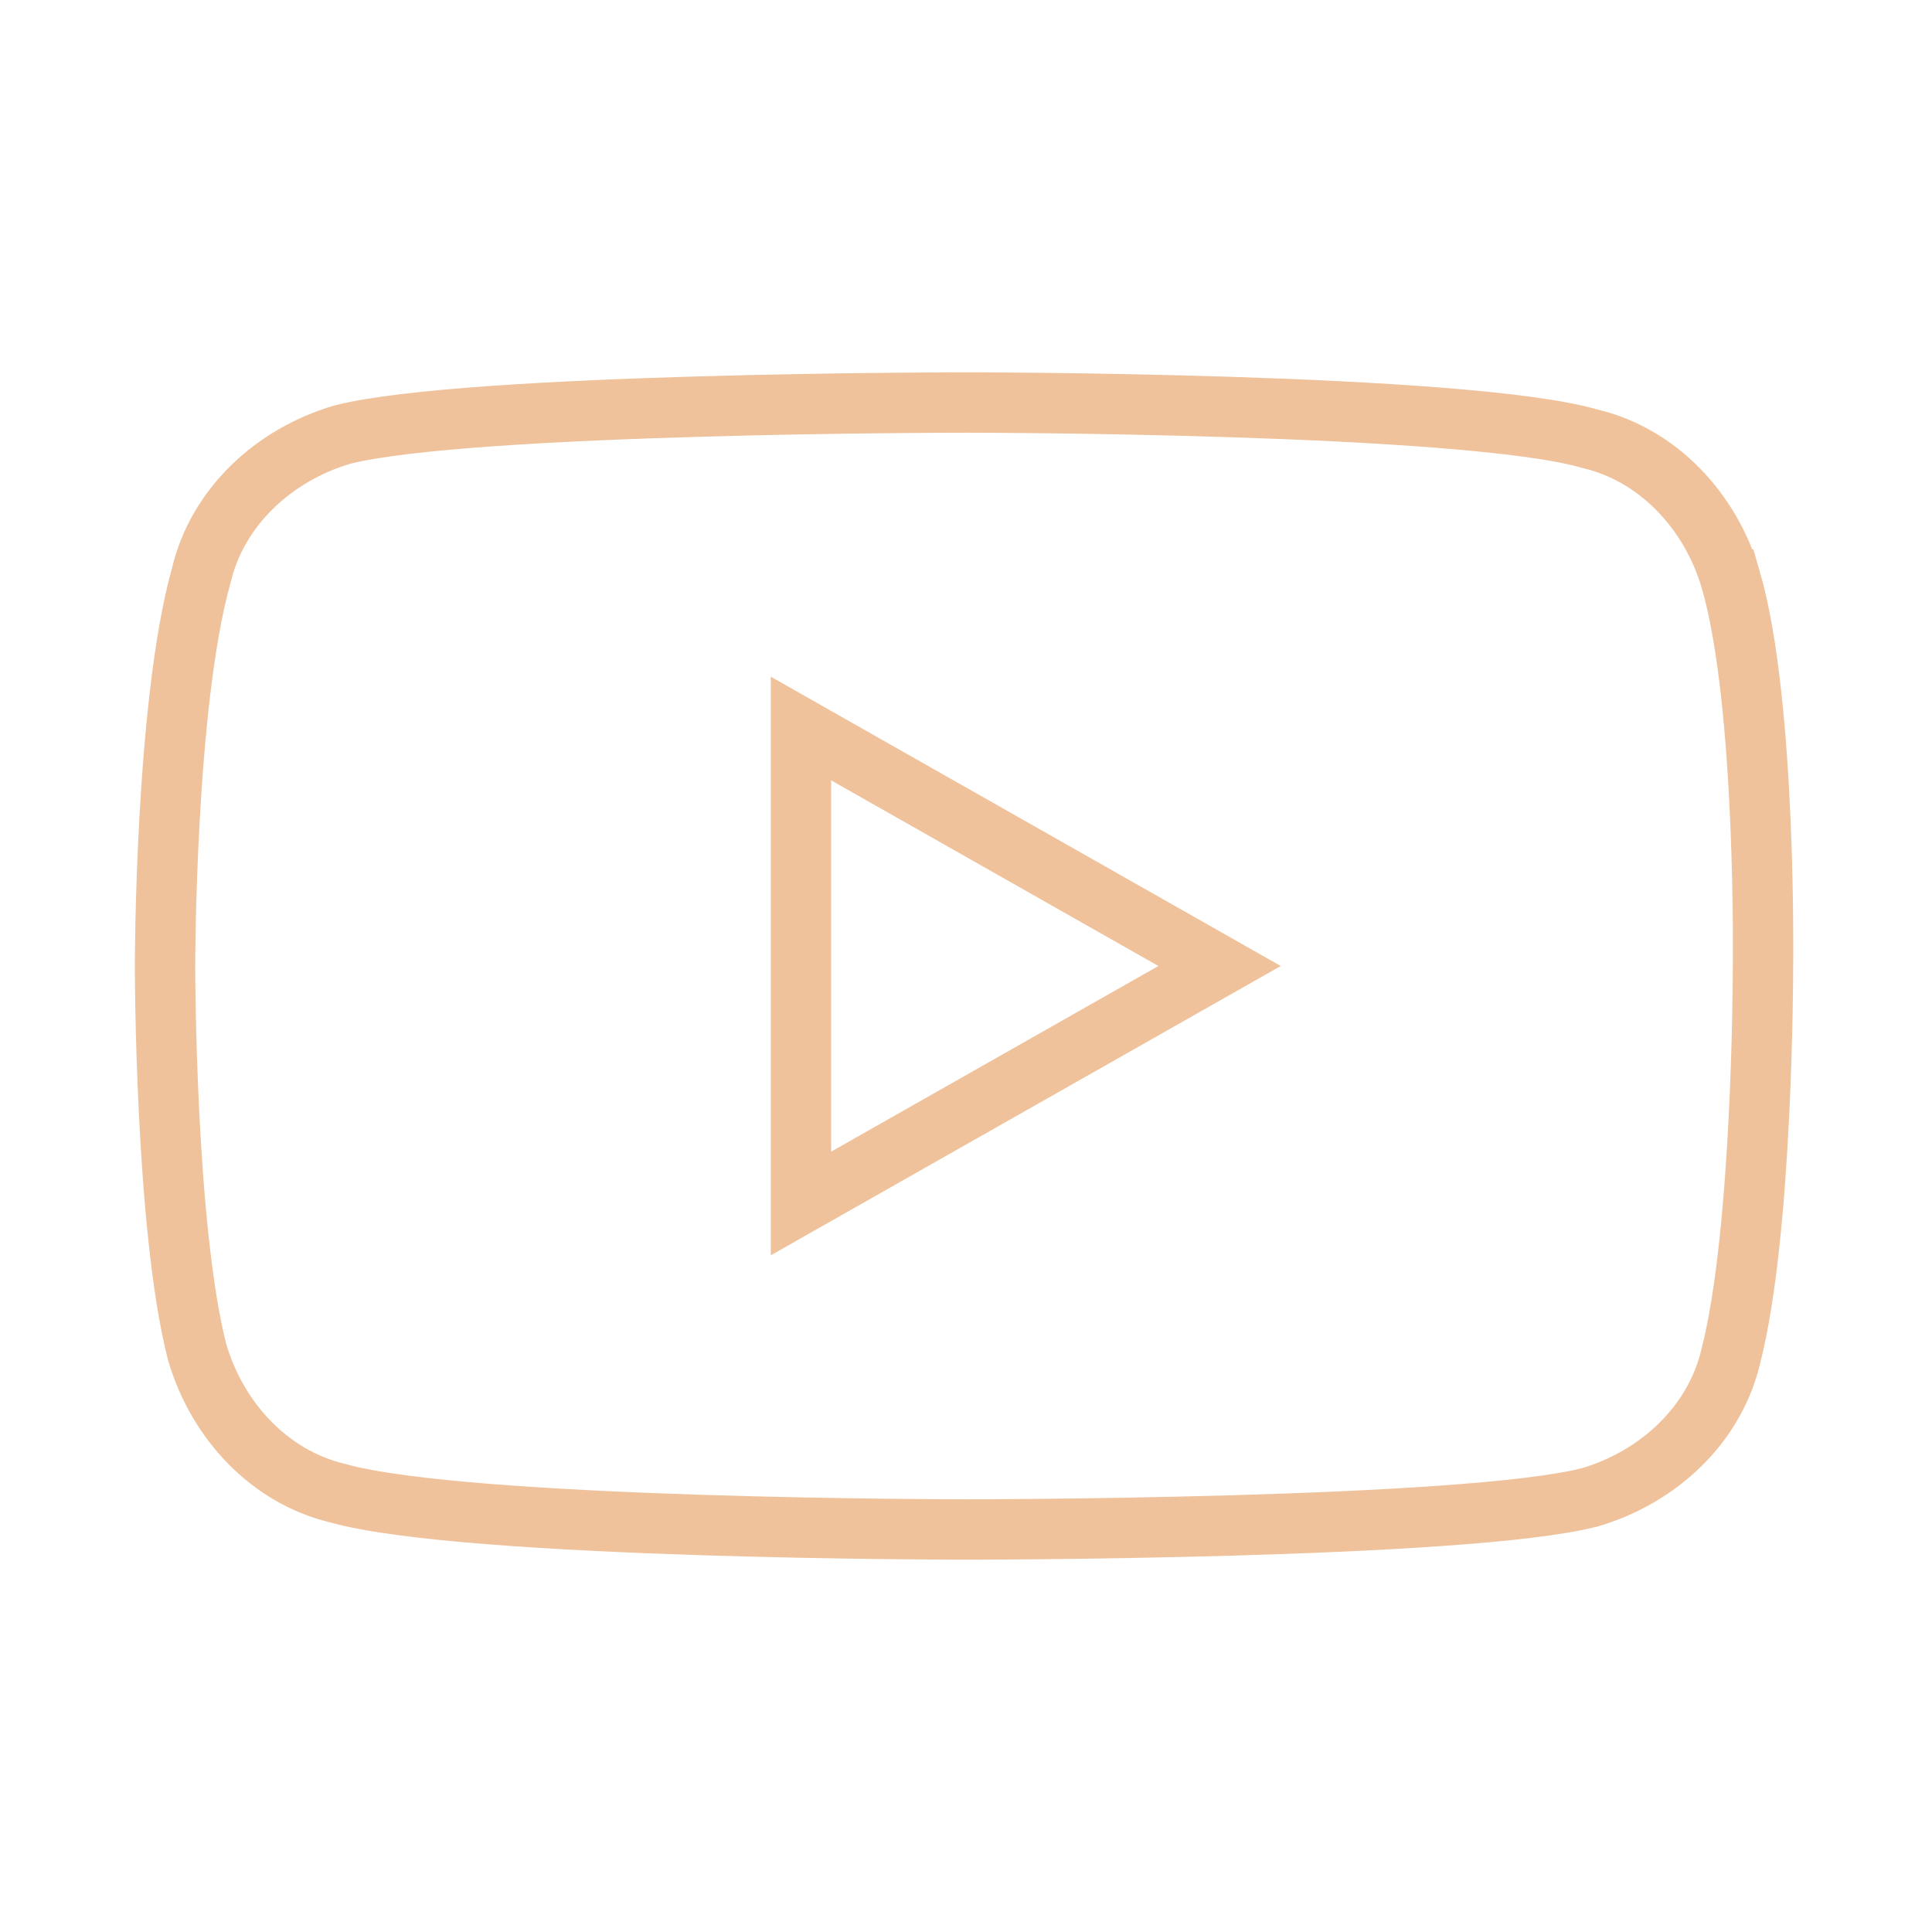 <svg xmlns="http://www.w3.org/2000/svg" viewBox="0 0 48 48"><path d="M43 14.4c-.5-1.7-1.8-3.1-3.5-3.5C36.4 10 24 10 24 10s-12.4 0-15.5.8c-1.7.5-3.1 1.8-3.5 3.5-.9 3.2-.9 9.7-.9 9.7s0 6.5.8 9.6c.5 1.7 1.8 3.1 3.5 3.5 3.2.9 15.6.9 15.6.9s12.4 0 15.5-.8c1.7-.5 3.1-1.8 3.5-3.5.8-3.1.8-9.6.8-9.6s.1-6.6-.8-9.7zM19.9 29.9V18.1L30.3 24l-10.4 5.9z" fill="none" stroke="#efc29b" stroke-width="1.5" stroke-miterlimit="10"/></svg>